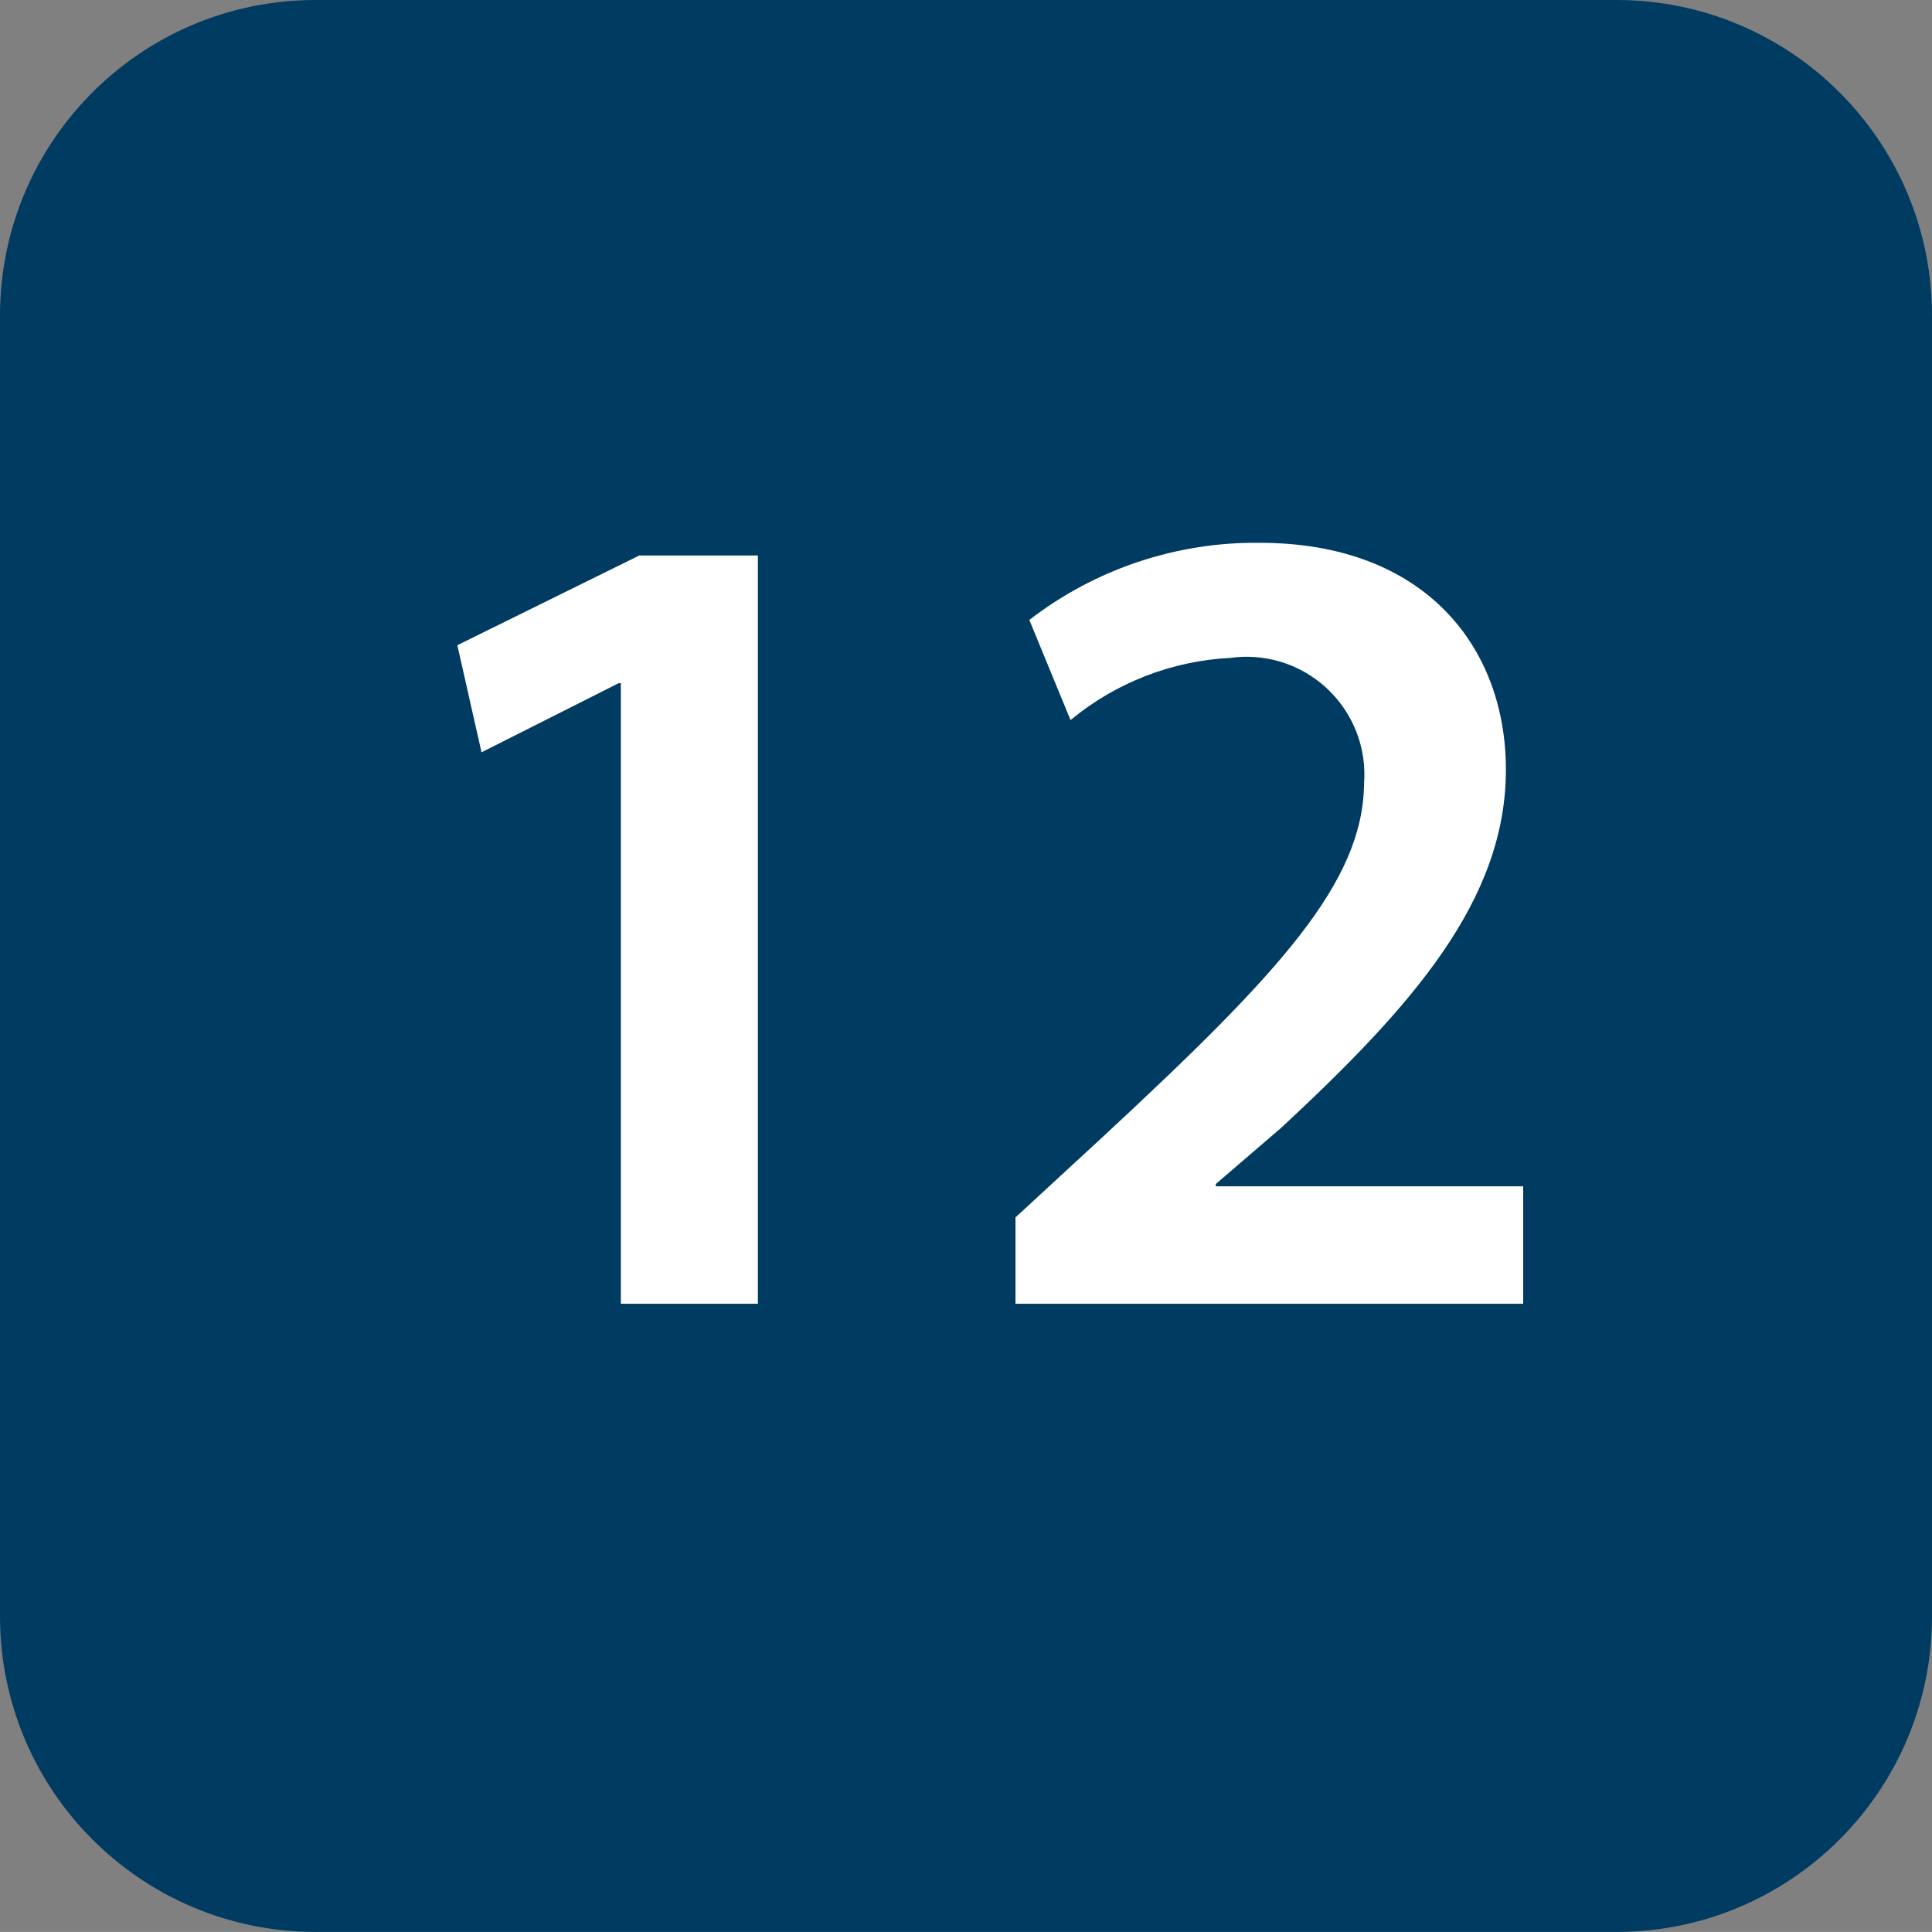 <svg xmlns="http://www.w3.org/2000/svg" xmlns:xlink="http://www.w3.org/1999/xlink" id="Ebene_1" x="0px" y="0px" viewBox="0 0 29.731 29.73" style="enable-background:new 0 0 29.731 29.73;" xml:space="preserve">
<rect x="0" y="0" width="29.731" height="29.73" fill="#808080" stroke="none"/>
<style type="text/css">
	.st0{fill:#003B62;}
	.st1{fill:#FFFFFF;}
</style>
<path class="st0" d="M24.889,0H4.842C2.17,0.008,0.007,2.172,0,4.844v20.044c0.009,2.671,2.171,4.833,4.842,4.842h20.047  c2.671-0.008,4.834-2.171,4.842-4.842V4.844C29.724,2.172,27.561,0.008,24.889,0"></path>
<path class="st1" d="M9.554,10.514H9.519L7.41,11.577L7.038,9.929l2.8-1.381h1.825v11.515H9.554V10.514z"></path>
<path class="st1" d="M15.627,20.063v-1.329l1.364-1.258c2.71-2.515,3.987-3.9,4-5.421c0.075-0.999-0.675-1.868-1.673-1.943  c-0.127-0.01-0.255-0.006-0.382,0.012c-0.902,0.045-1.766,0.381-2.462,0.957L15.84,9.54c1.014-0.783,2.262-1.201,3.543-1.187  c2.551,0,3.791,1.612,3.791,3.49c0,2.02-1.453,3.649-3.454,5.509l-1.01,0.868v0.036h4.73v1.807L15.627,20.063z"></path>
</svg>